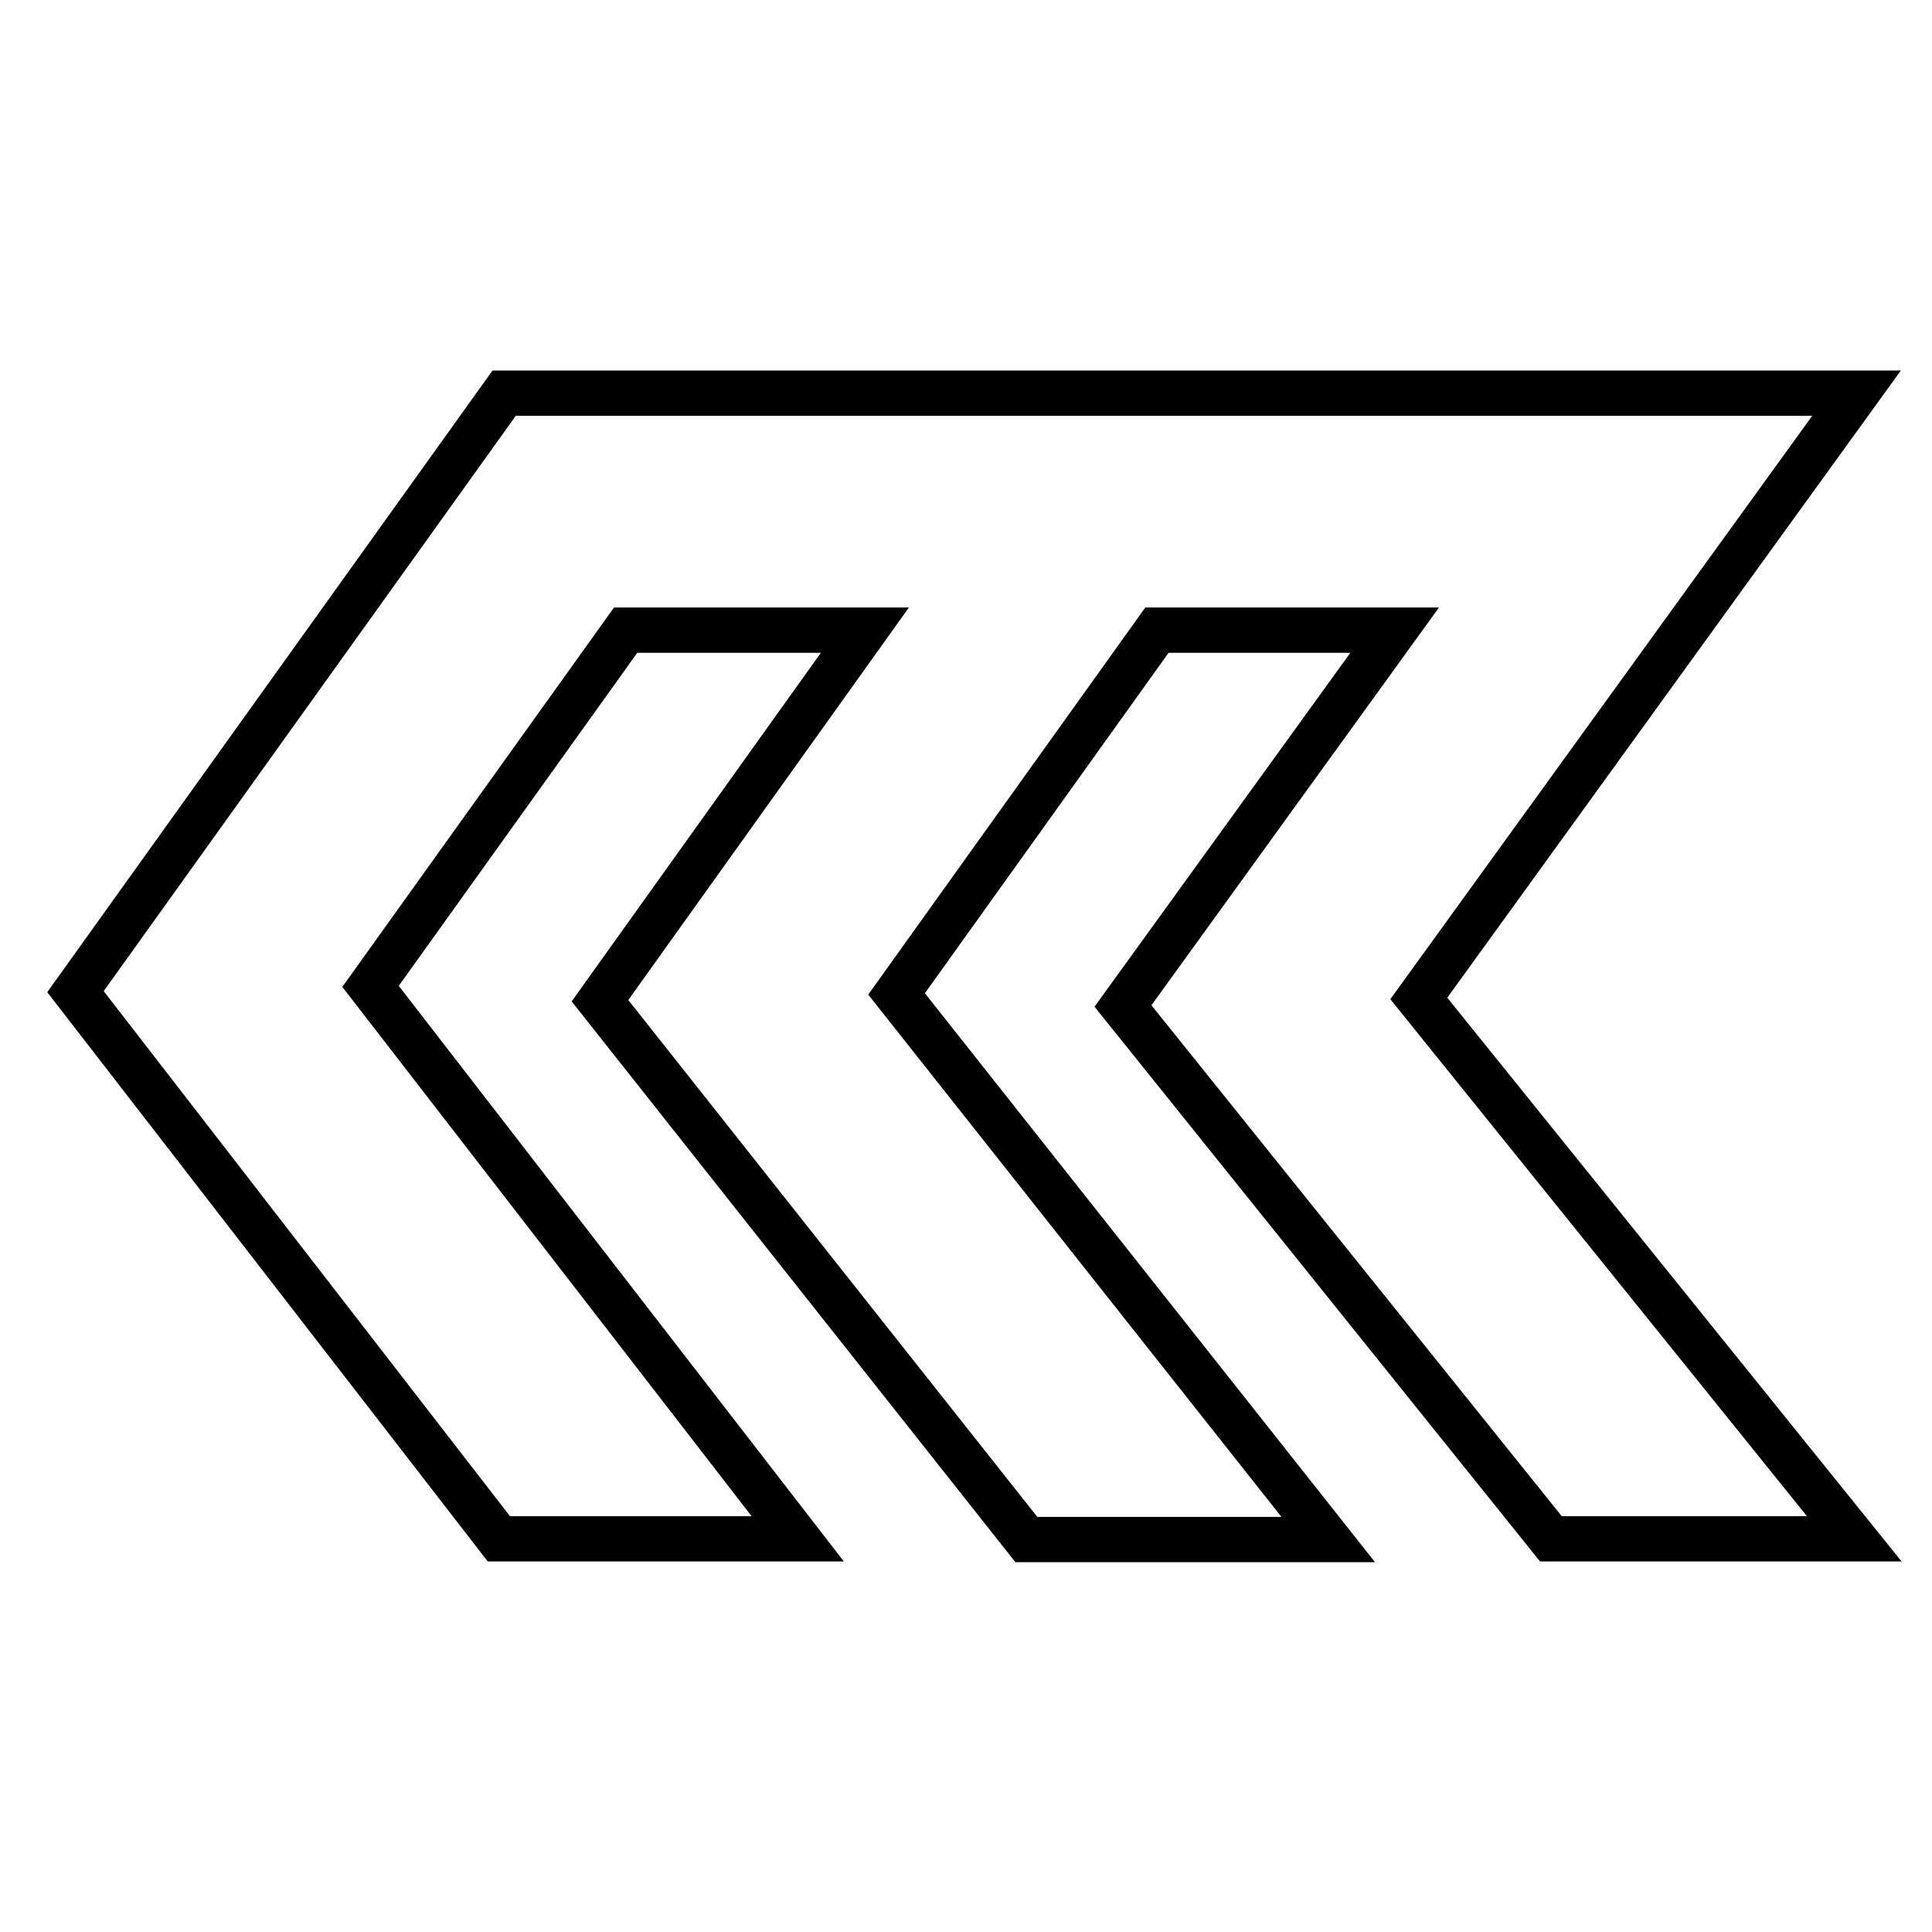 <?xml version="1.0" encoding="utf-8"?>
<!-- Svg Vector Icons : http://www.onlinewebfonts.com/icon -->
<!DOCTYPE svg PUBLIC "-//W3C//DTD SVG 1.1//EN" "http://www.w3.org/Graphics/SVG/1.1/DTD/svg11.dtd">
<svg version="1.1" xmlns="http://www.w3.org/2000/svg" xmlns:xlink="http://www.w3.org/1999/xlink" x="0px" y="0px" viewBox="0 0 256 256" enable-background="new 0 0 256 256" xml:space="preserve">
<g> <path stroke-width="6" fill-opacity="0" stroke="#000000"  d="M246,52.1H66.8L10,131.4l56.1,72.5h39.6l-56.6-73.2l33.8-47.2h31.7l-35.1,49.1l56.5,71.4h40l-57.2-72.3 l34.5-48.2h31.5l-36,49.8l56.7,70.6h40.2L188,132.3L246,52.1z"/></g>
</svg>